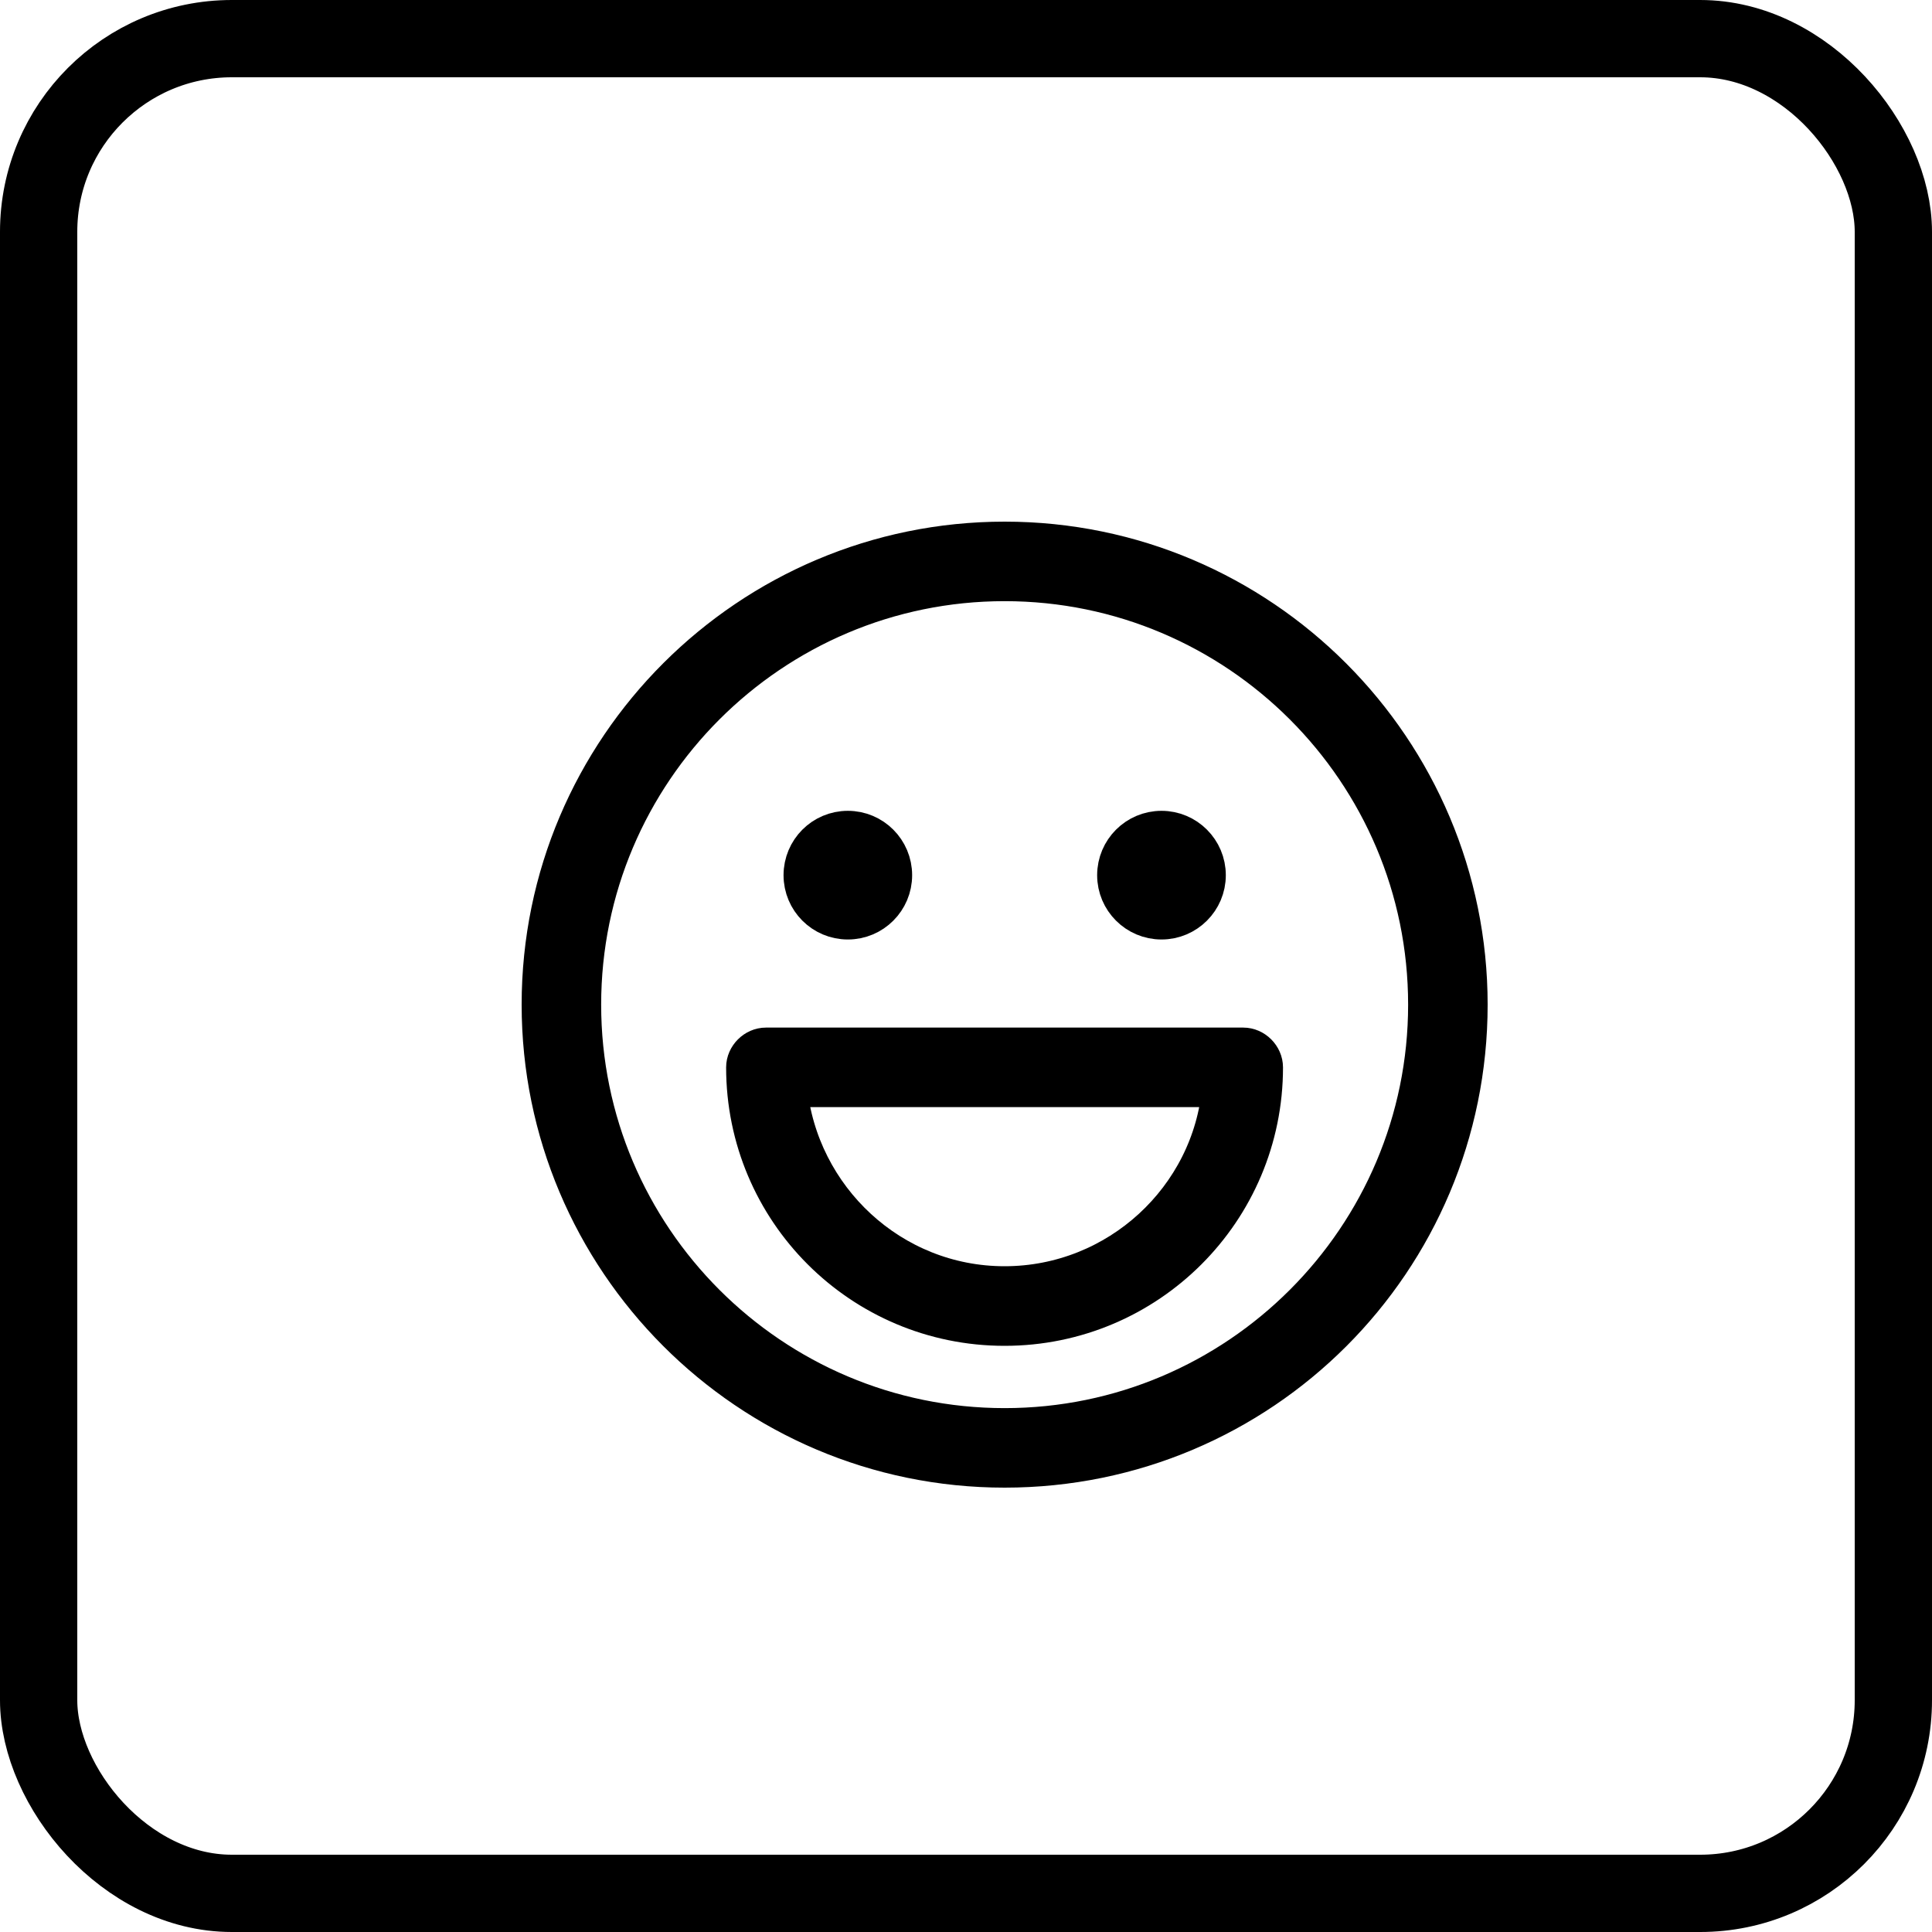 <svg width="25" height="25" viewBox="0 0 25 25" fill="none" xmlns="http://www.w3.org/2000/svg">
<path d="M13 19C9.682 19 7 16.3 7 13C7 9.682 9.7 7 13 7C16.318 7 19 9.7 19 13C19 16.318 16.318 19 13 19ZM13 7.529C9.982 7.529 7.529 9.982 7.529 13C7.529 16.018 9.982 18.471 13 18.471C16.018 18.471 18.471 16.018 18.471 13C18.471 9.982 16.018 7.529 13 7.529Z" fill="#4E99B2" stroke="#4E99B2" style="fill:#4E99B2;fill:color(display-p3 0.306 0.6 0.698);fill-opacity:1;stroke:#4E99B2;stroke:color(display-p3 0.306 0.6 0.698);stroke-opacity:1;" stroke-width="0.5"/>
<path d="M11.553 11.325C11.553 11.646 11.293 11.907 10.971 11.907C10.649 11.907 10.389 11.646 10.389 11.325C10.389 11.003 10.649 10.742 10.971 10.742C11.293 10.742 11.553 11.003 11.553 11.325Z" fill="#4E99B2" stroke="#4E99B2" style="fill:#4E99B2;fill:color(display-p3 0.306 0.6 0.698);fill-opacity:1;stroke:#4E99B2;stroke:color(display-p3 0.306 0.6 0.698);stroke-opacity:1;" stroke-width="0.5"/>
<path d="M15.612 11.325C15.612 11.646 15.351 11.907 15.03 11.907C14.708 11.907 14.447 11.646 14.447 11.325C14.447 11.003 14.708 10.742 15.03 10.742C15.351 10.742 15.612 11.003 15.612 11.325Z" fill="#4E99B2" stroke="#4E99B2" style="fill:#4E99B2;fill:color(display-p3 0.306 0.6 0.698);fill-opacity:1;stroke:#4E99B2;stroke:color(display-p3 0.306 0.6 0.698);stroke-opacity:1;" stroke-width="0.5"/>
<path d="M12.999 17.165C11.146 17.165 9.646 15.665 9.646 13.812C9.646 13.67 9.77 13.547 9.911 13.547H16.088C16.229 13.547 16.352 13.67 16.352 13.812C16.352 15.665 14.852 17.165 12.999 17.165ZM10.194 14.076C10.335 15.506 11.535 16.635 12.999 16.635C14.464 16.635 15.682 15.506 15.805 14.076H10.194Z" fill="#4E99B2" stroke="#4E99B2" style="fill:#4E99B2;fill:color(display-p3 0.306 0.6 0.698);fill-opacity:1;stroke:#4E99B2;stroke:color(display-p3 0.306 0.6 0.698);stroke-opacity:1;" stroke-width="0.5"/>
<rect x="0.5" y="0.5" width="24" height="24" rx="2.5" stroke="#4E99B2" style="stroke:#4E99B2;stroke:color(display-p3 0.306 0.6 0.698);stroke-opacity:1;"/>
</svg>
